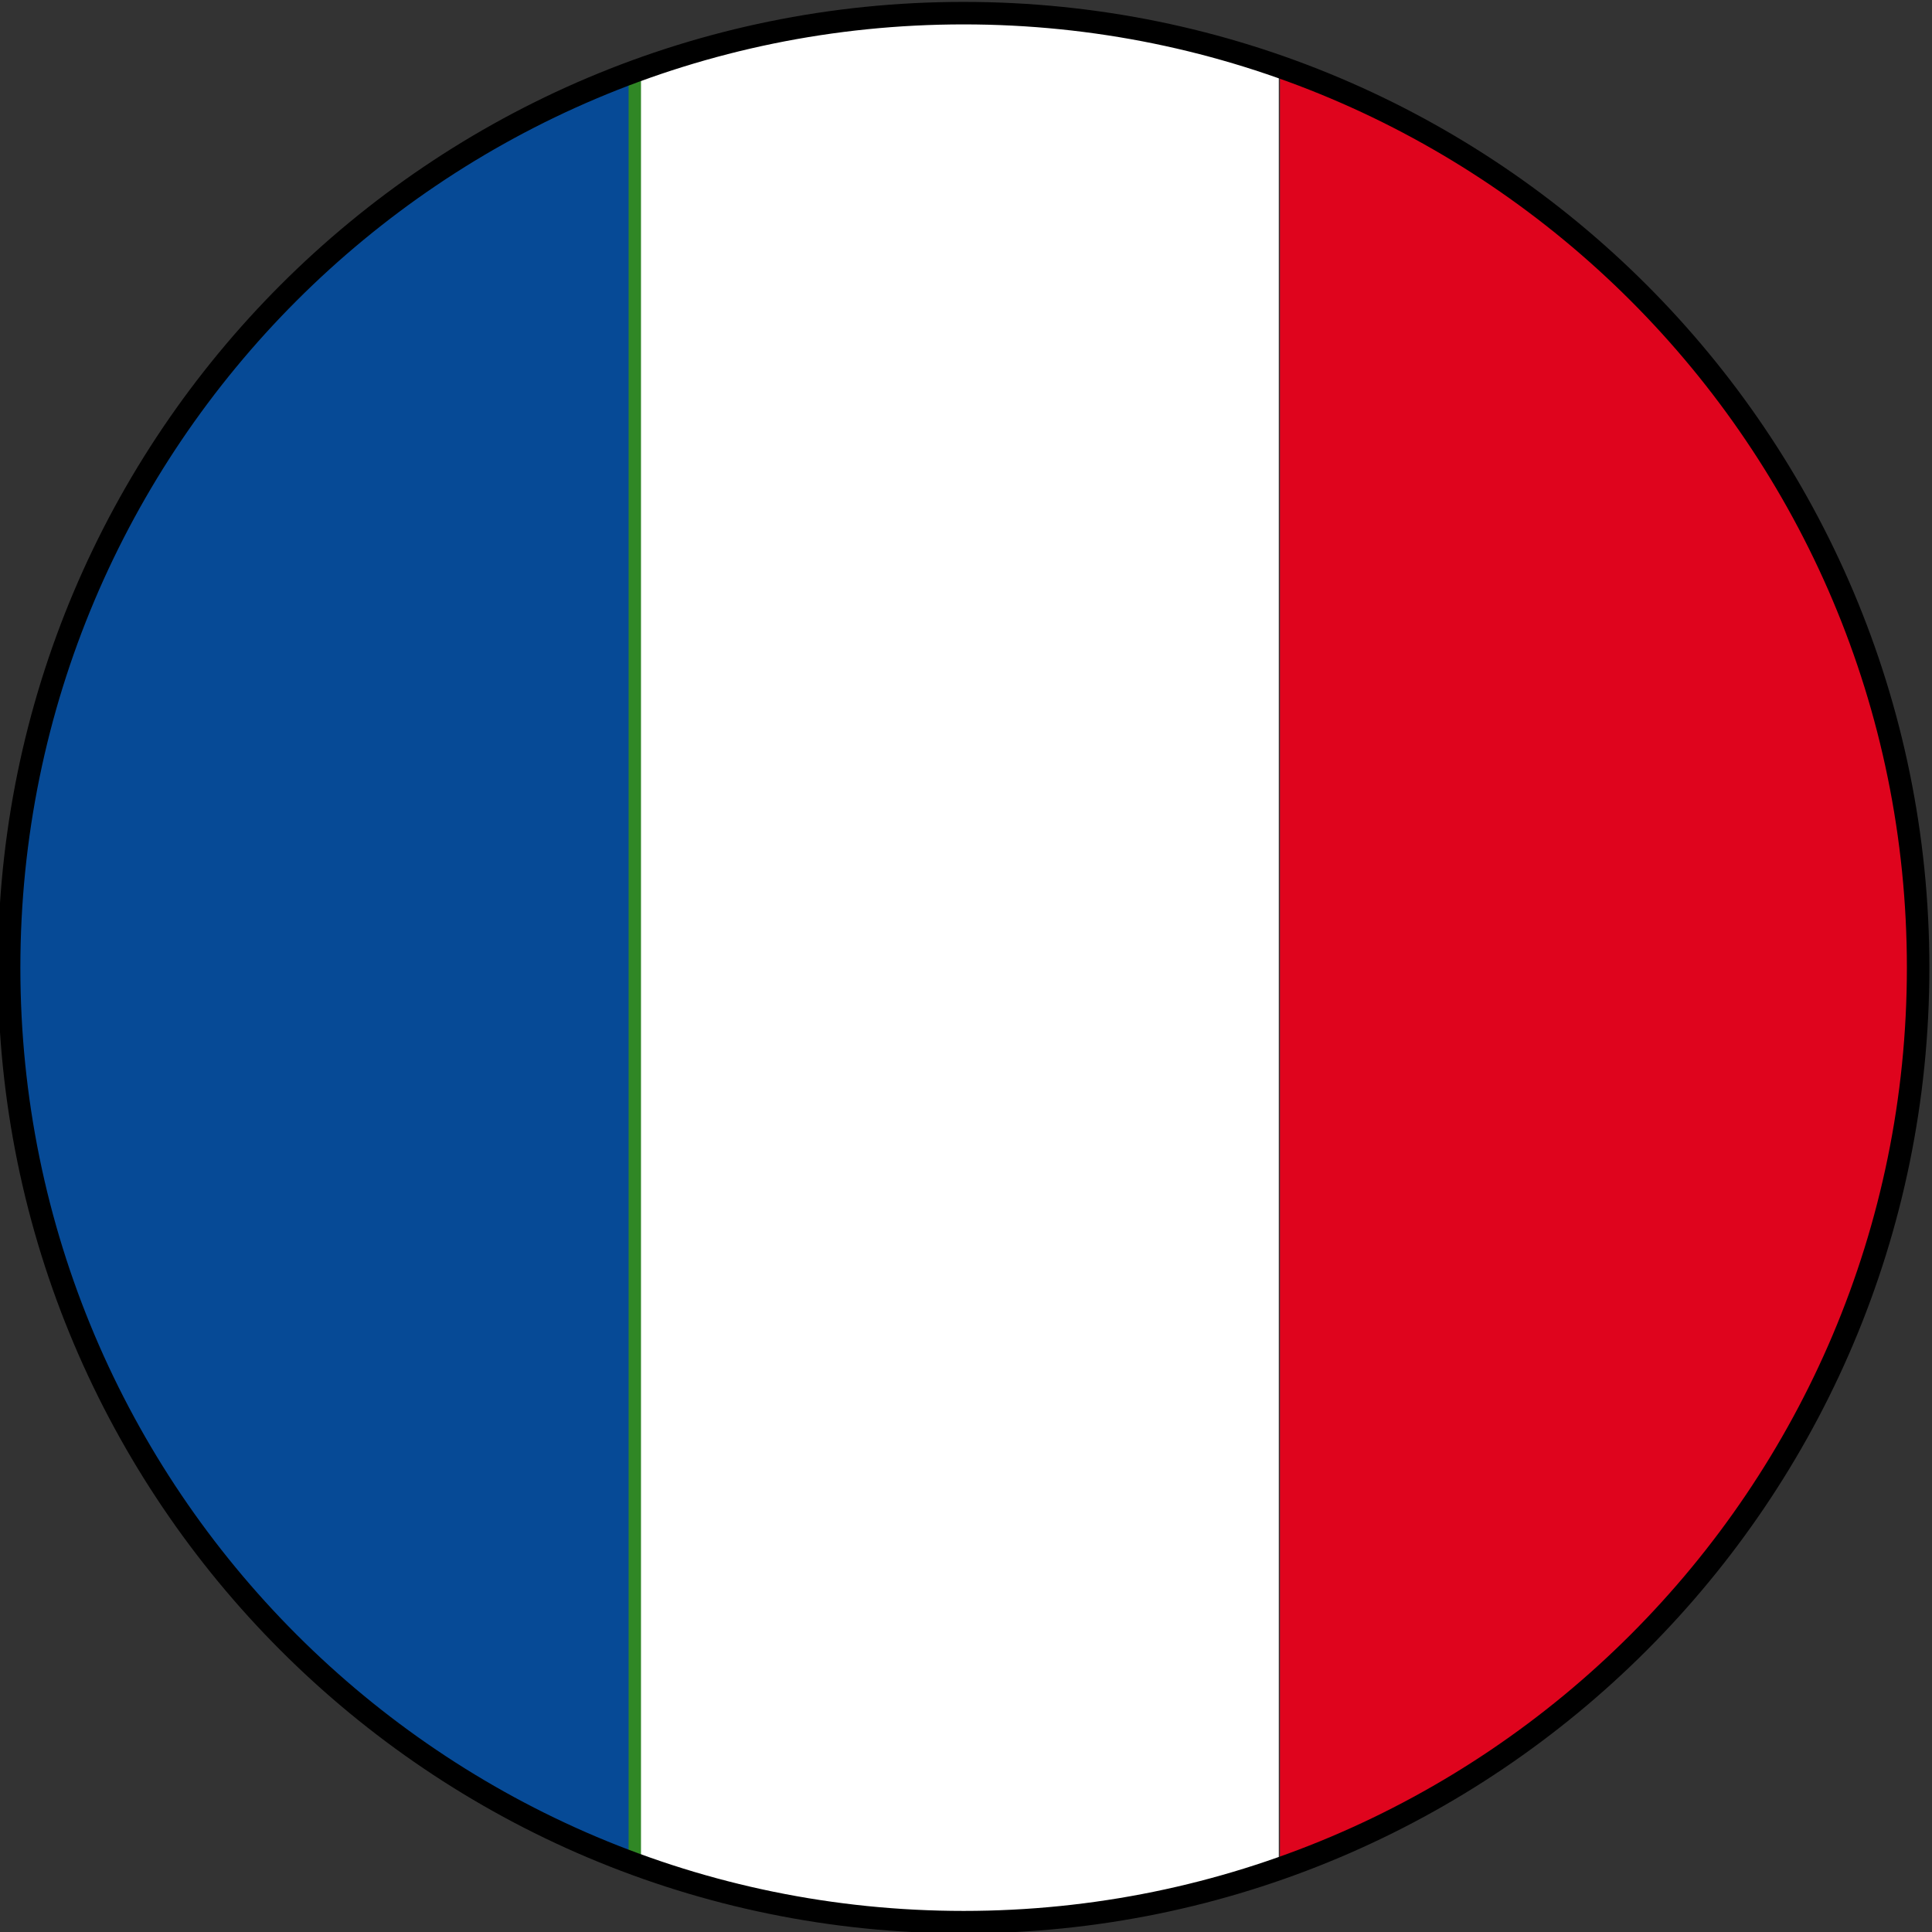 <?xml version="1.0" encoding="UTF-8" standalone="no"?>
<svg
   xmlns:dc="http://purl.org/dc/elements/1.1/"
   xmlns:cc="http://creativecommons.org/ns#"
   xmlns:rdf="http://www.w3.org/1999/02/22-rdf-syntax-ns#"
   xmlns:svg="http://www.w3.org/2000/svg"
   xmlns="http://www.w3.org/2000/svg"
   version="1.1"
   id="svg2"
   xml:space="preserve"
   width="114.467"
   height="114.467"
   viewBox="0 0 114.467 114.467"><rect x="0" y="0" width="114.467" height="114.467" fill="#333333" stroke="none"/><defs
     id="defs6"><clipPath
       clipPathUnits="userSpaceOnUse"
       id="clipPath18"><path
         d="M 0,595.276 H 841.89 V 0 H 0 Z"
         id="path16" /></clipPath><clipPath
       clipPathUnits="userSpaceOnUse"
       id="clipPath26"><path
         d="m 421.657,337.228 c 23.431,0 42.425,-18.994 42.425,-42.425 0,-23.43 -18.994,-42.425 -42.425,-42.425 -23.431,0 -42.425,18.995 -42.425,42.425 0,23.431 18.994,42.425 42.425,42.425"
         id="path24" /></clipPath></defs><g
     id="g10"
     transform="matrix(1.333,0,0,-1.333,-504.976,450.304)"><g
       id="g12"><g
         id="g14"
         clip-path="url(#clipPath18)"><g
           id="g20"><g
             id="g22"
             clip-path="url(#clipPath26)"><path
               d="m 378.918,347.927 h 28.348 V 244.863 h -28.348 z"
               style="fill:#064a96;fill-opacity:1;fill-rule:nonzero;stroke:none"
               id="path28" /><path
               d="m 378.918,347.927 h 28.348 V 244.863 h -28.348 z"
               style="fill:none;stroke:#308725;stroke-width:1;stroke-linecap:butt;stroke-linejoin:miter;stroke-miterlimit:4;stroke-dasharray:none;stroke-opacity:1"
               id="path30" /><path
               d="m 407.317,347.989 h 28.348 V 244.926 h -28.348 z"
               style="fill:#ffffff;fill-opacity:1;fill-rule:nonzero;stroke:none"
               id="path32" /><path
               d="m 435.718,349.188 h 28.347 V 246.125 h -28.347 z"
               style="fill:#df041d;fill-opacity:1;fill-rule:nonzero;stroke:none"
               id="path34" /></g></g><path
           d="m 421.657,337.228 c 23.431,0 42.425,-18.994 42.425,-42.425 0,-23.43 -18.994,-42.425 -42.425,-42.425 -23.431,0 -42.425,18.995 -42.425,42.425 0,23.431 18.994,42.425 42.425,42.425 z"
           style="fill:none;stroke:#000000;stroke-width:1;stroke-linecap:butt;stroke-linejoin:miter;stroke-miterlimit:4;stroke-dasharray:none;stroke-opacity:1"
           id="path36" /></g></g></g></svg>
